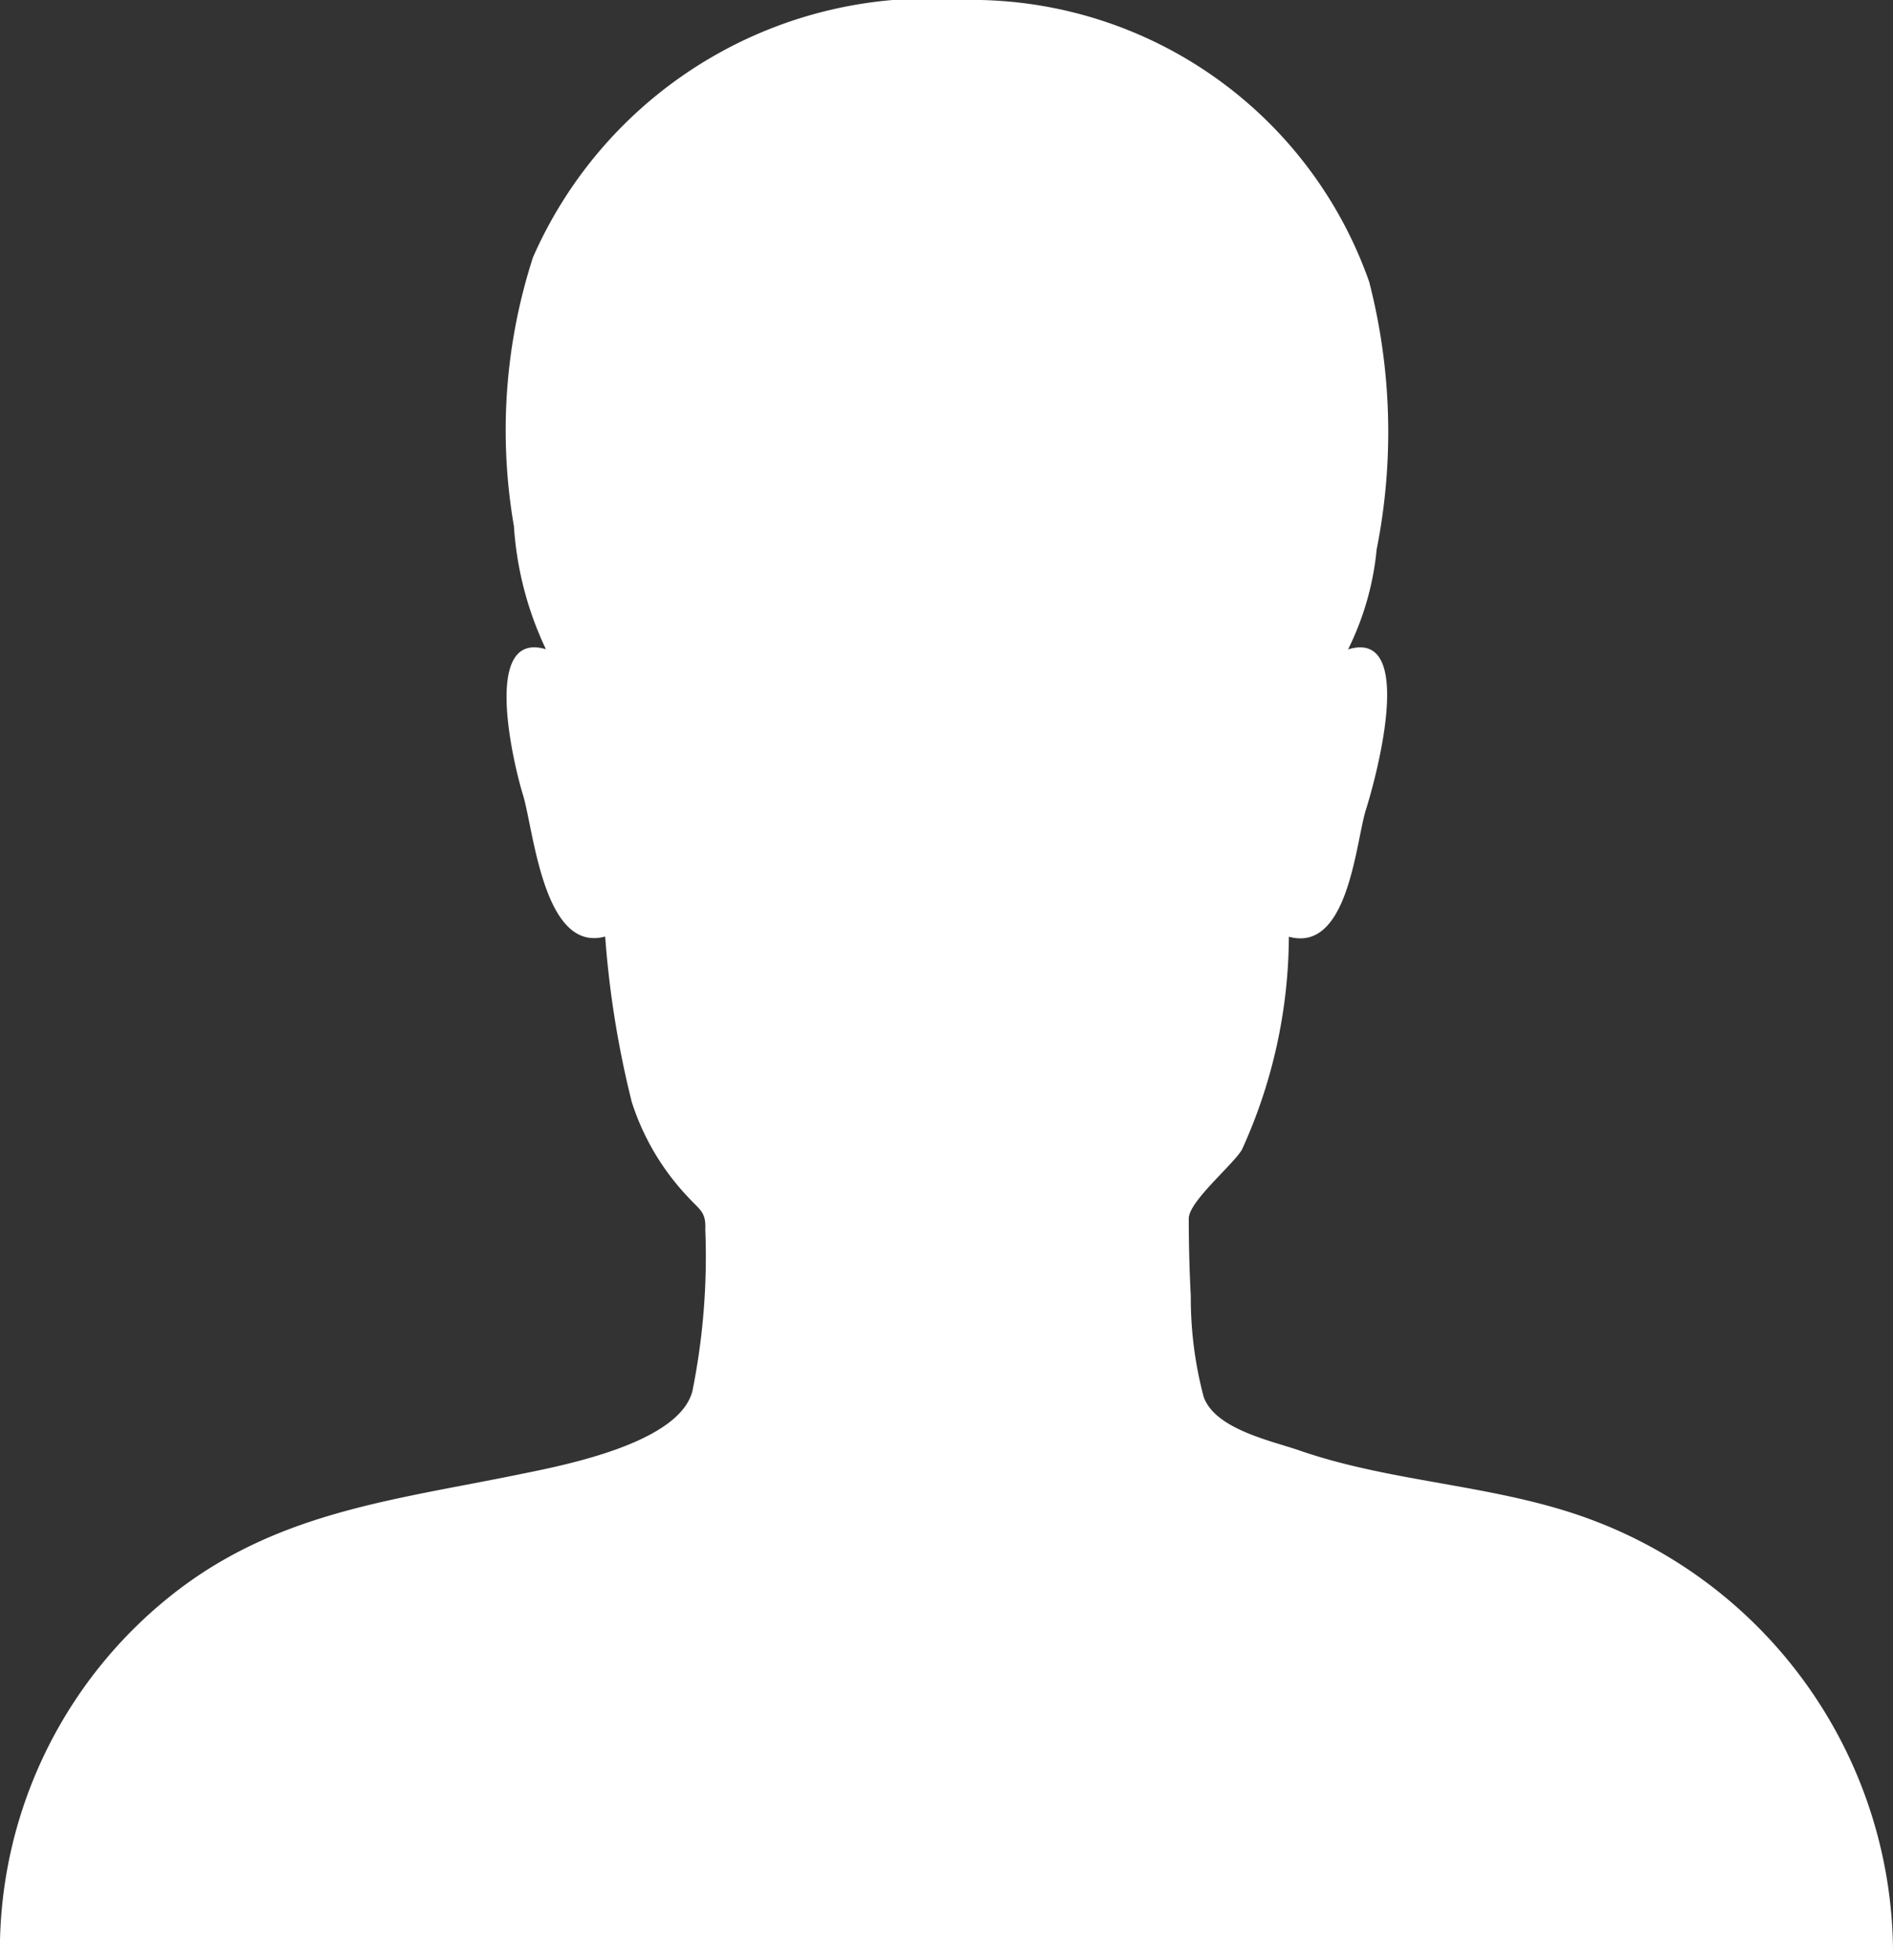 <svg xmlns="http://www.w3.org/2000/svg" width="30.764" height="31.864" viewBox="0 0 30.764 31.864">
  <rect x="0" y="0" width="30.764" height="31.864" fill="#333333" stroke="none"/>
  <path id="Path_1757" data-name="Path 1757" d="M142.7,136.7c-1.494-.52-3.11-.553-4.6-1.073-.454-.155-1.35-.343-1.538-.863a6.273,6.273,0,0,1-.21-1.638q-.033-.631-.033-1.262c0-.277.708-.863.863-1.118a8.413,8.413,0,0,0,.764-3.464c.963.266,1.084-1.516,1.25-2.058.122-.376.863-2.966-.288-2.612a4.654,4.654,0,0,0,.465-1.627,9.777,9.777,0,0,0-.122-4.349,6.852,6.852,0,0,0-6.562-4.581,7.036,7.036,0,0,0-7.027,4.183,9.134,9.134,0,0,0-.31,4.371,5.476,5.476,0,0,0,.52,2c-1.073-.321-.5,1.959-.376,2.357.177.564.332,2.589,1.339,2.313a15.832,15.832,0,0,0,.432,2.689,4.023,4.023,0,0,0,.907,1.538c.2.221.3.243.288.531a11.05,11.05,0,0,1-.21,2.634c-.221.841-2.069,1.2-2.811,1.35-1.992.409-3.829.6-5.489,1.837A7.374,7.374,0,0,0,117,143.92h30.764A7.54,7.54,0,0,0,142.7,136.7Z" transform="translate(-117 -112.056)" fill="#fff"/>
</svg>
